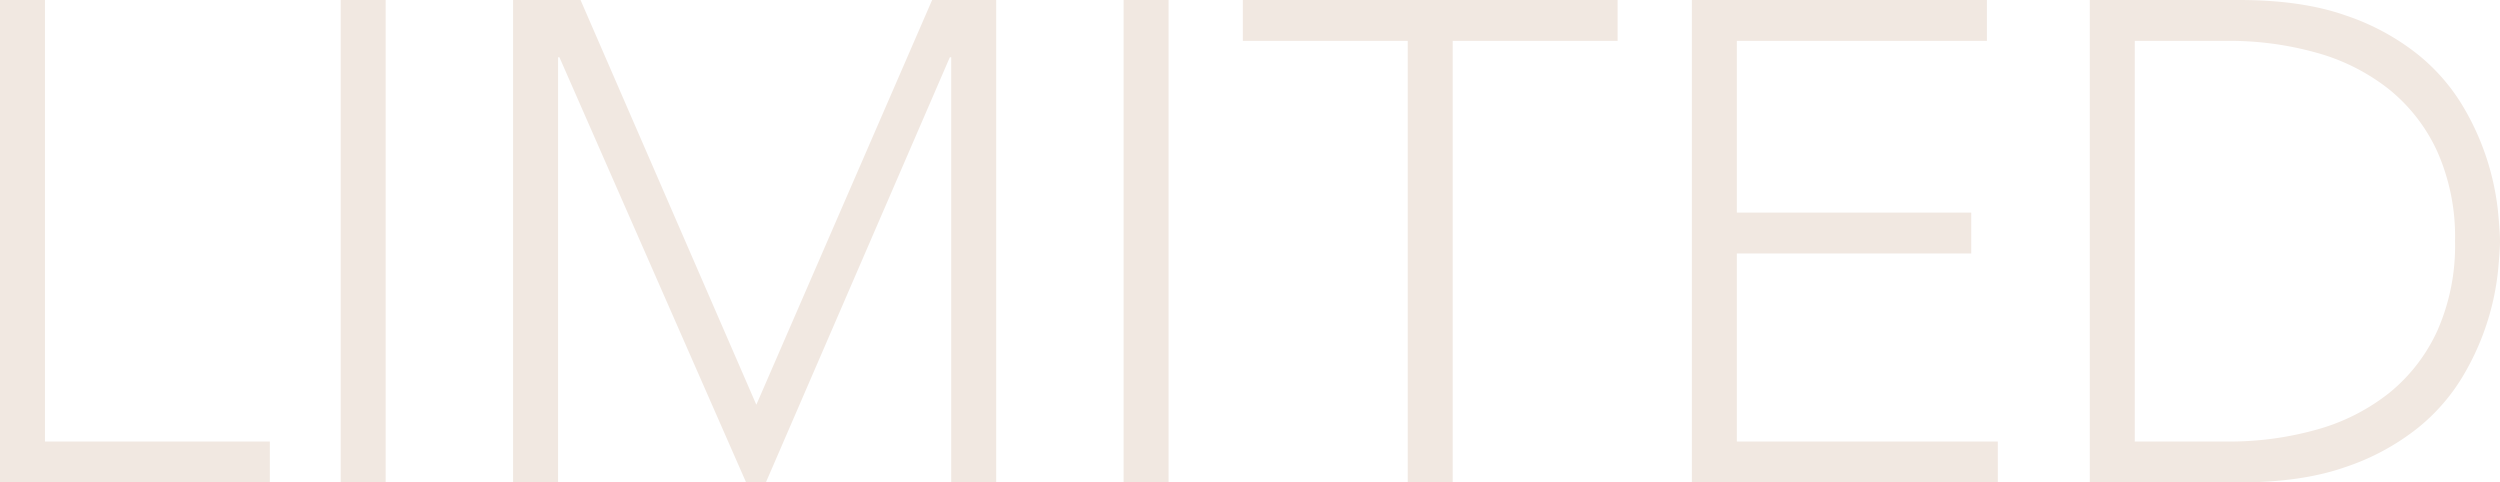<svg xmlns="http://www.w3.org/2000/svg" width="476.97" height="92.04" viewBox="0 0 476.97 92.04"><path d="M12.61-92.04h8.58V-7.8h42.9V0H12.61Zm65,0h8.58V0H77.61Zm32.89,0h12.87l33.54,77.22,33.54-77.22h12.22V0h-8.58V-81.12h-.26L158.73,0h-3.77L119.34-81.12h-.26V0H110.5Zm116.48,0h8.58V0h-8.58Zm54.21,7.8H249.73v-7.8h71.5v7.8H289.77V0h-8.58Zm54.21-7.8h56.29v7.8H343.98v32.76H388.7v7.8H343.98V-7.8h49.79V0H335.4Zm75.92,0h28.47q11.96,0,20.28,2.925a45.1,45.1,0,0,1,13.845,7.475,37.1,37.1,0,0,1,8.71,10.075,49.309,49.309,0,0,1,4.68,10.6,49.325,49.325,0,0,1,1.885,9.165q.39,4.1.39,5.785t-.39,5.785A49.325,49.325,0,0,1,487.3-31.07a49.309,49.309,0,0,1-4.68,10.595,37.1,37.1,0,0,1-8.71,10.075A45.1,45.1,0,0,1,460.07-2.925Q451.75,0,439.79,0H411.32ZM419.9-7.8h17.68a61.51,61.51,0,0,0,17.03-2.275,38.987,38.987,0,0,0,13.78-6.955,32.763,32.763,0,0,0,9.23-11.9A39.972,39.972,0,0,0,481-46.02a39.972,39.972,0,0,0-3.38-17.1,32.763,32.763,0,0,0-9.23-11.895,38.987,38.987,0,0,0-13.78-6.955,61.51,61.51,0,0,0-17.03-2.275H419.9Z" transform="translate(-12.61 92.04)" fill="#f1e8e1"/></svg>